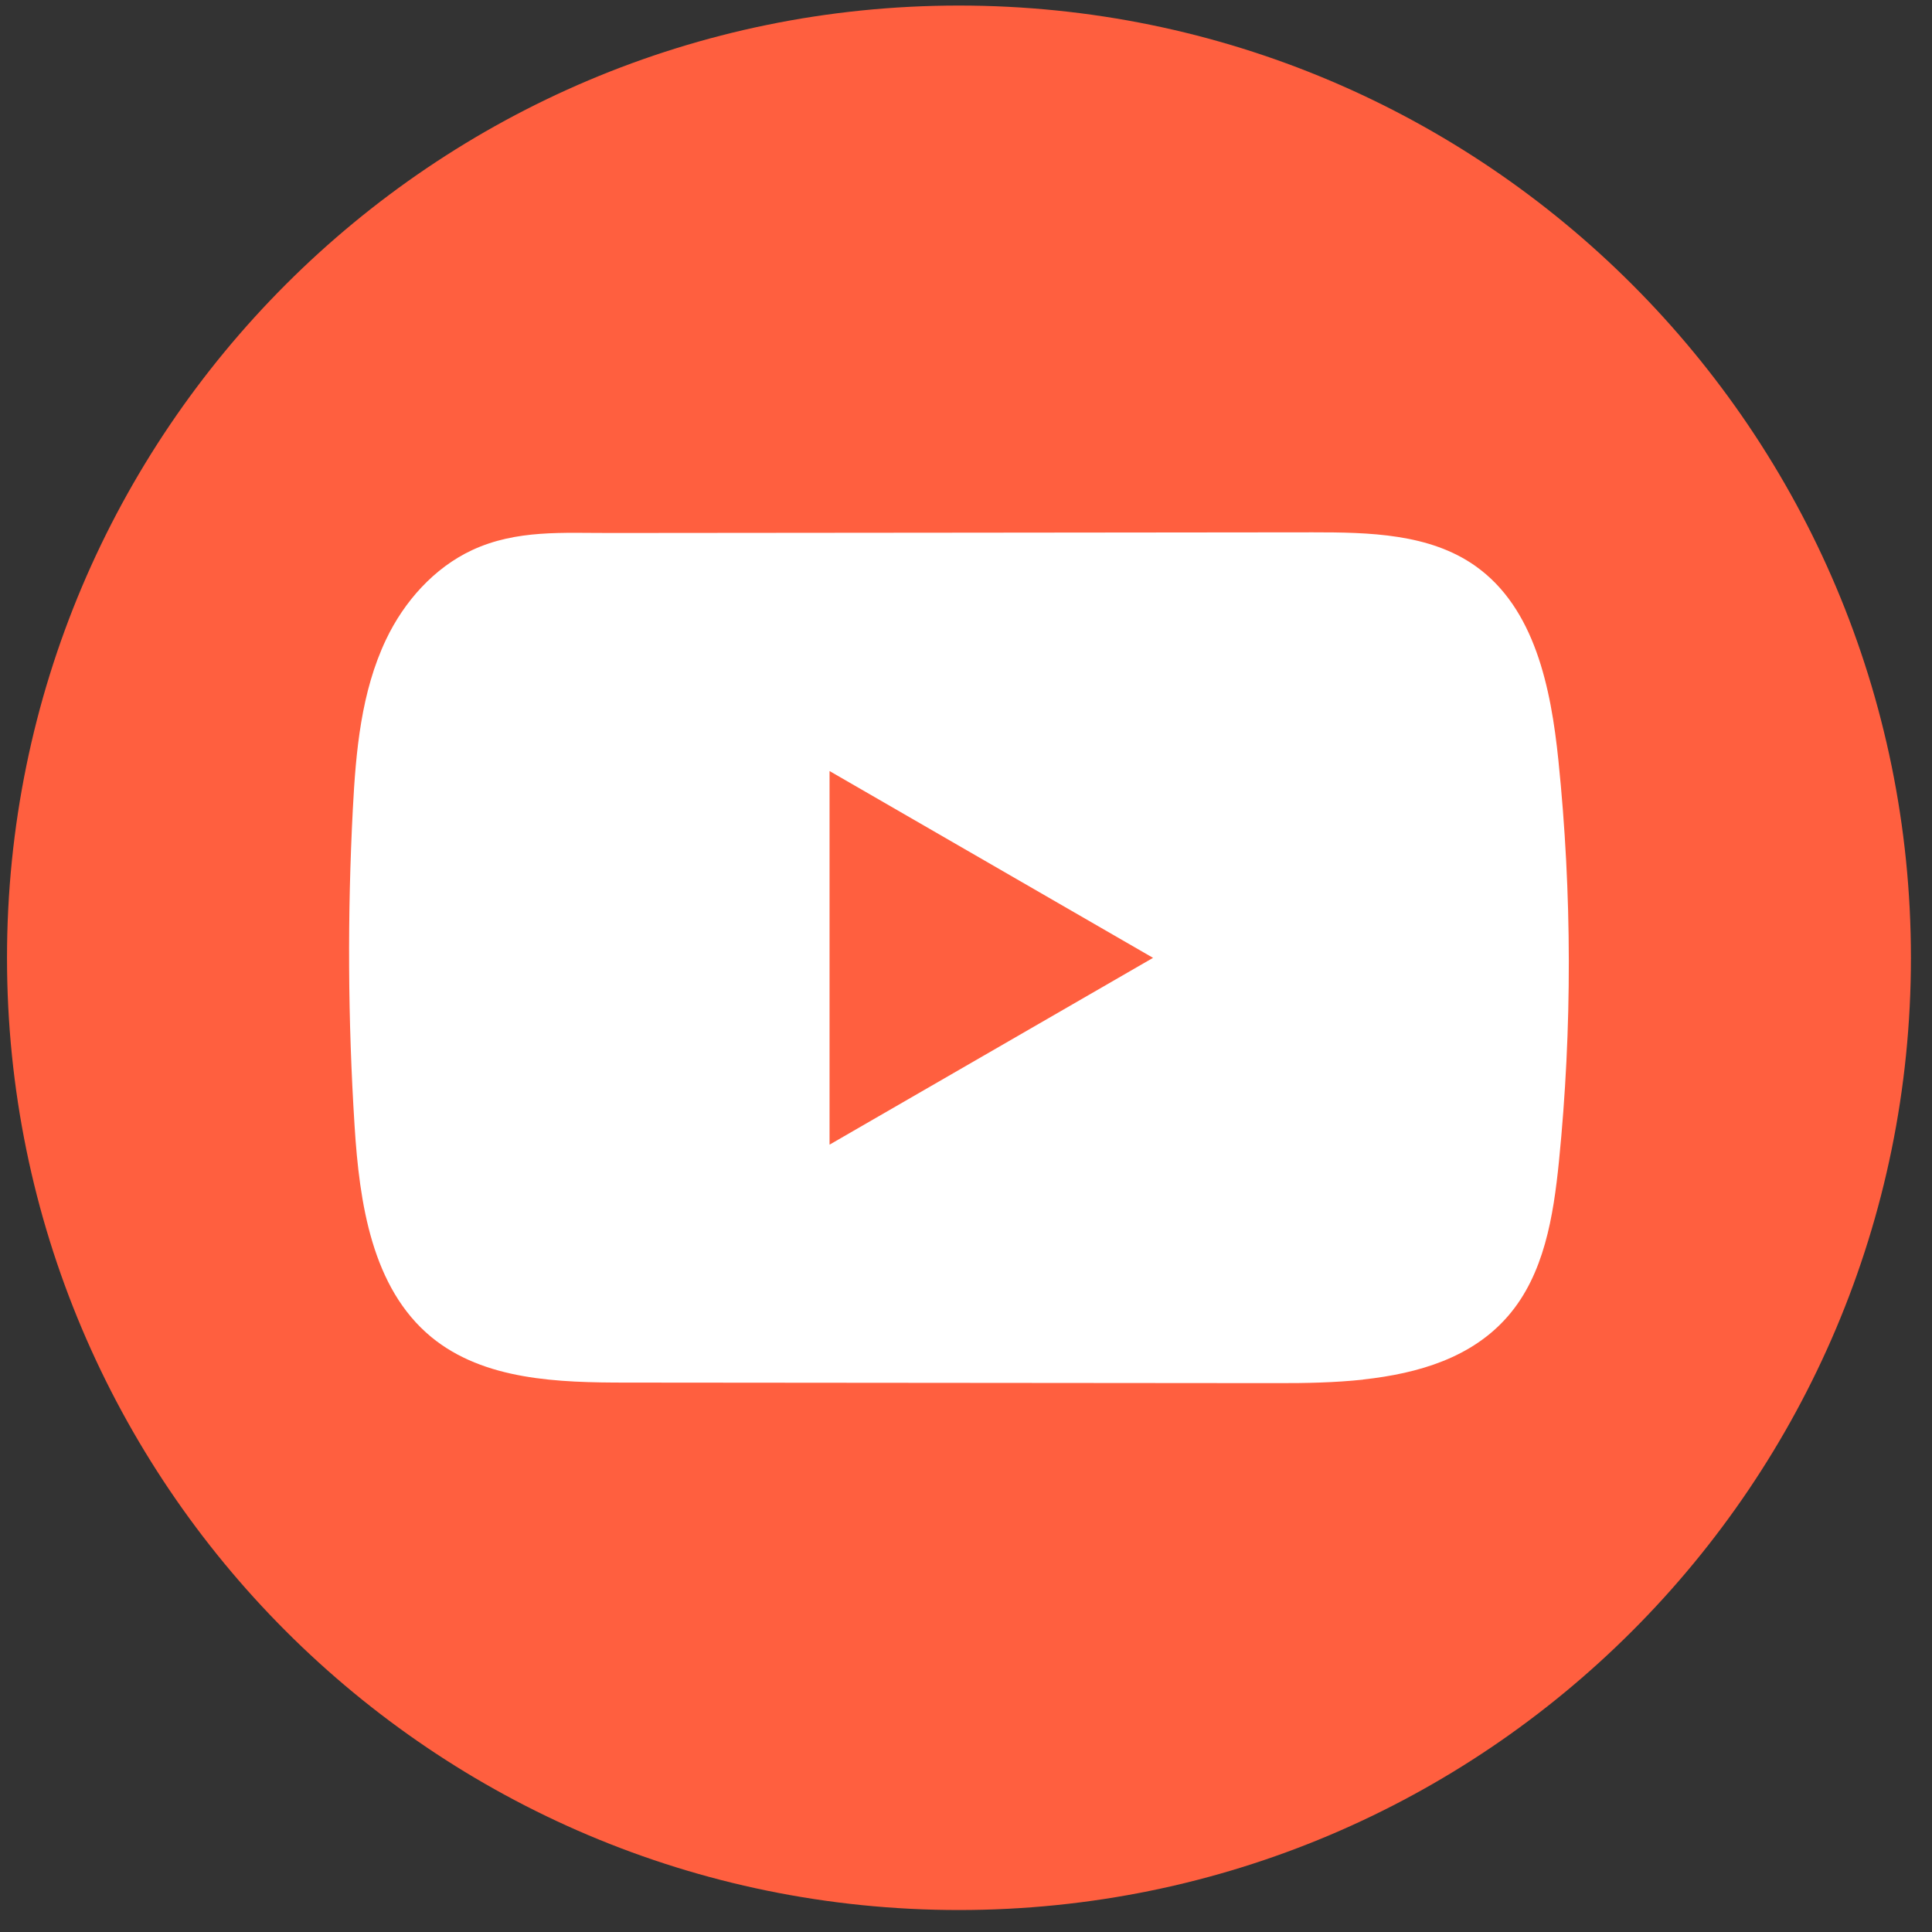 <svg width="32" height="32" viewBox="0 0 32 32" fill="none" xmlns="http://www.w3.org/2000/svg">
<rect x="0" y="0" width="32" height="32" fill="#333333" stroke="none"/>
<path d="M31.651 15.864C31.651 7.153 24.592 0.092 15.883 0.092C7.175 0.092 0.116 7.153 0.116 15.864C0.116 24.574 7.175 31.636 15.883 31.636C24.592 31.636 31.651 24.574 31.651 15.864Z" fill="#FF5F3F"/>
<path d="M22.576 22.851C22.107 22.901 21.626 22.91 21.165 22.909C17.57 22.906 13.974 22.903 10.38 22.9C9.249 22.9 8.017 22.864 7.143 22.145C6.158 21.332 5.953 19.924 5.873 18.649C5.762 16.902 5.753 15.15 5.844 13.402C5.894 12.443 5.981 11.46 6.395 10.591C6.692 9.967 7.187 9.406 7.821 9.111C8.557 8.769 9.329 8.83 10.122 8.828C12.021 8.826 13.92 8.825 15.819 8.823C17.793 8.821 19.769 8.82 21.743 8.817C22.676 8.817 23.678 8.836 24.439 9.376C25.422 10.072 25.689 11.396 25.812 12.594C26.039 14.801 26.042 17.031 25.821 19.238C25.729 20.147 25.576 21.109 24.976 21.8C24.382 22.485 23.502 22.748 22.578 22.849L22.576 22.851Z" fill="white"/>
<path d="M19.098 15.865L13.74 12.771V18.959L19.098 15.865Z" fill="#FF5F3F"/>
</svg>
